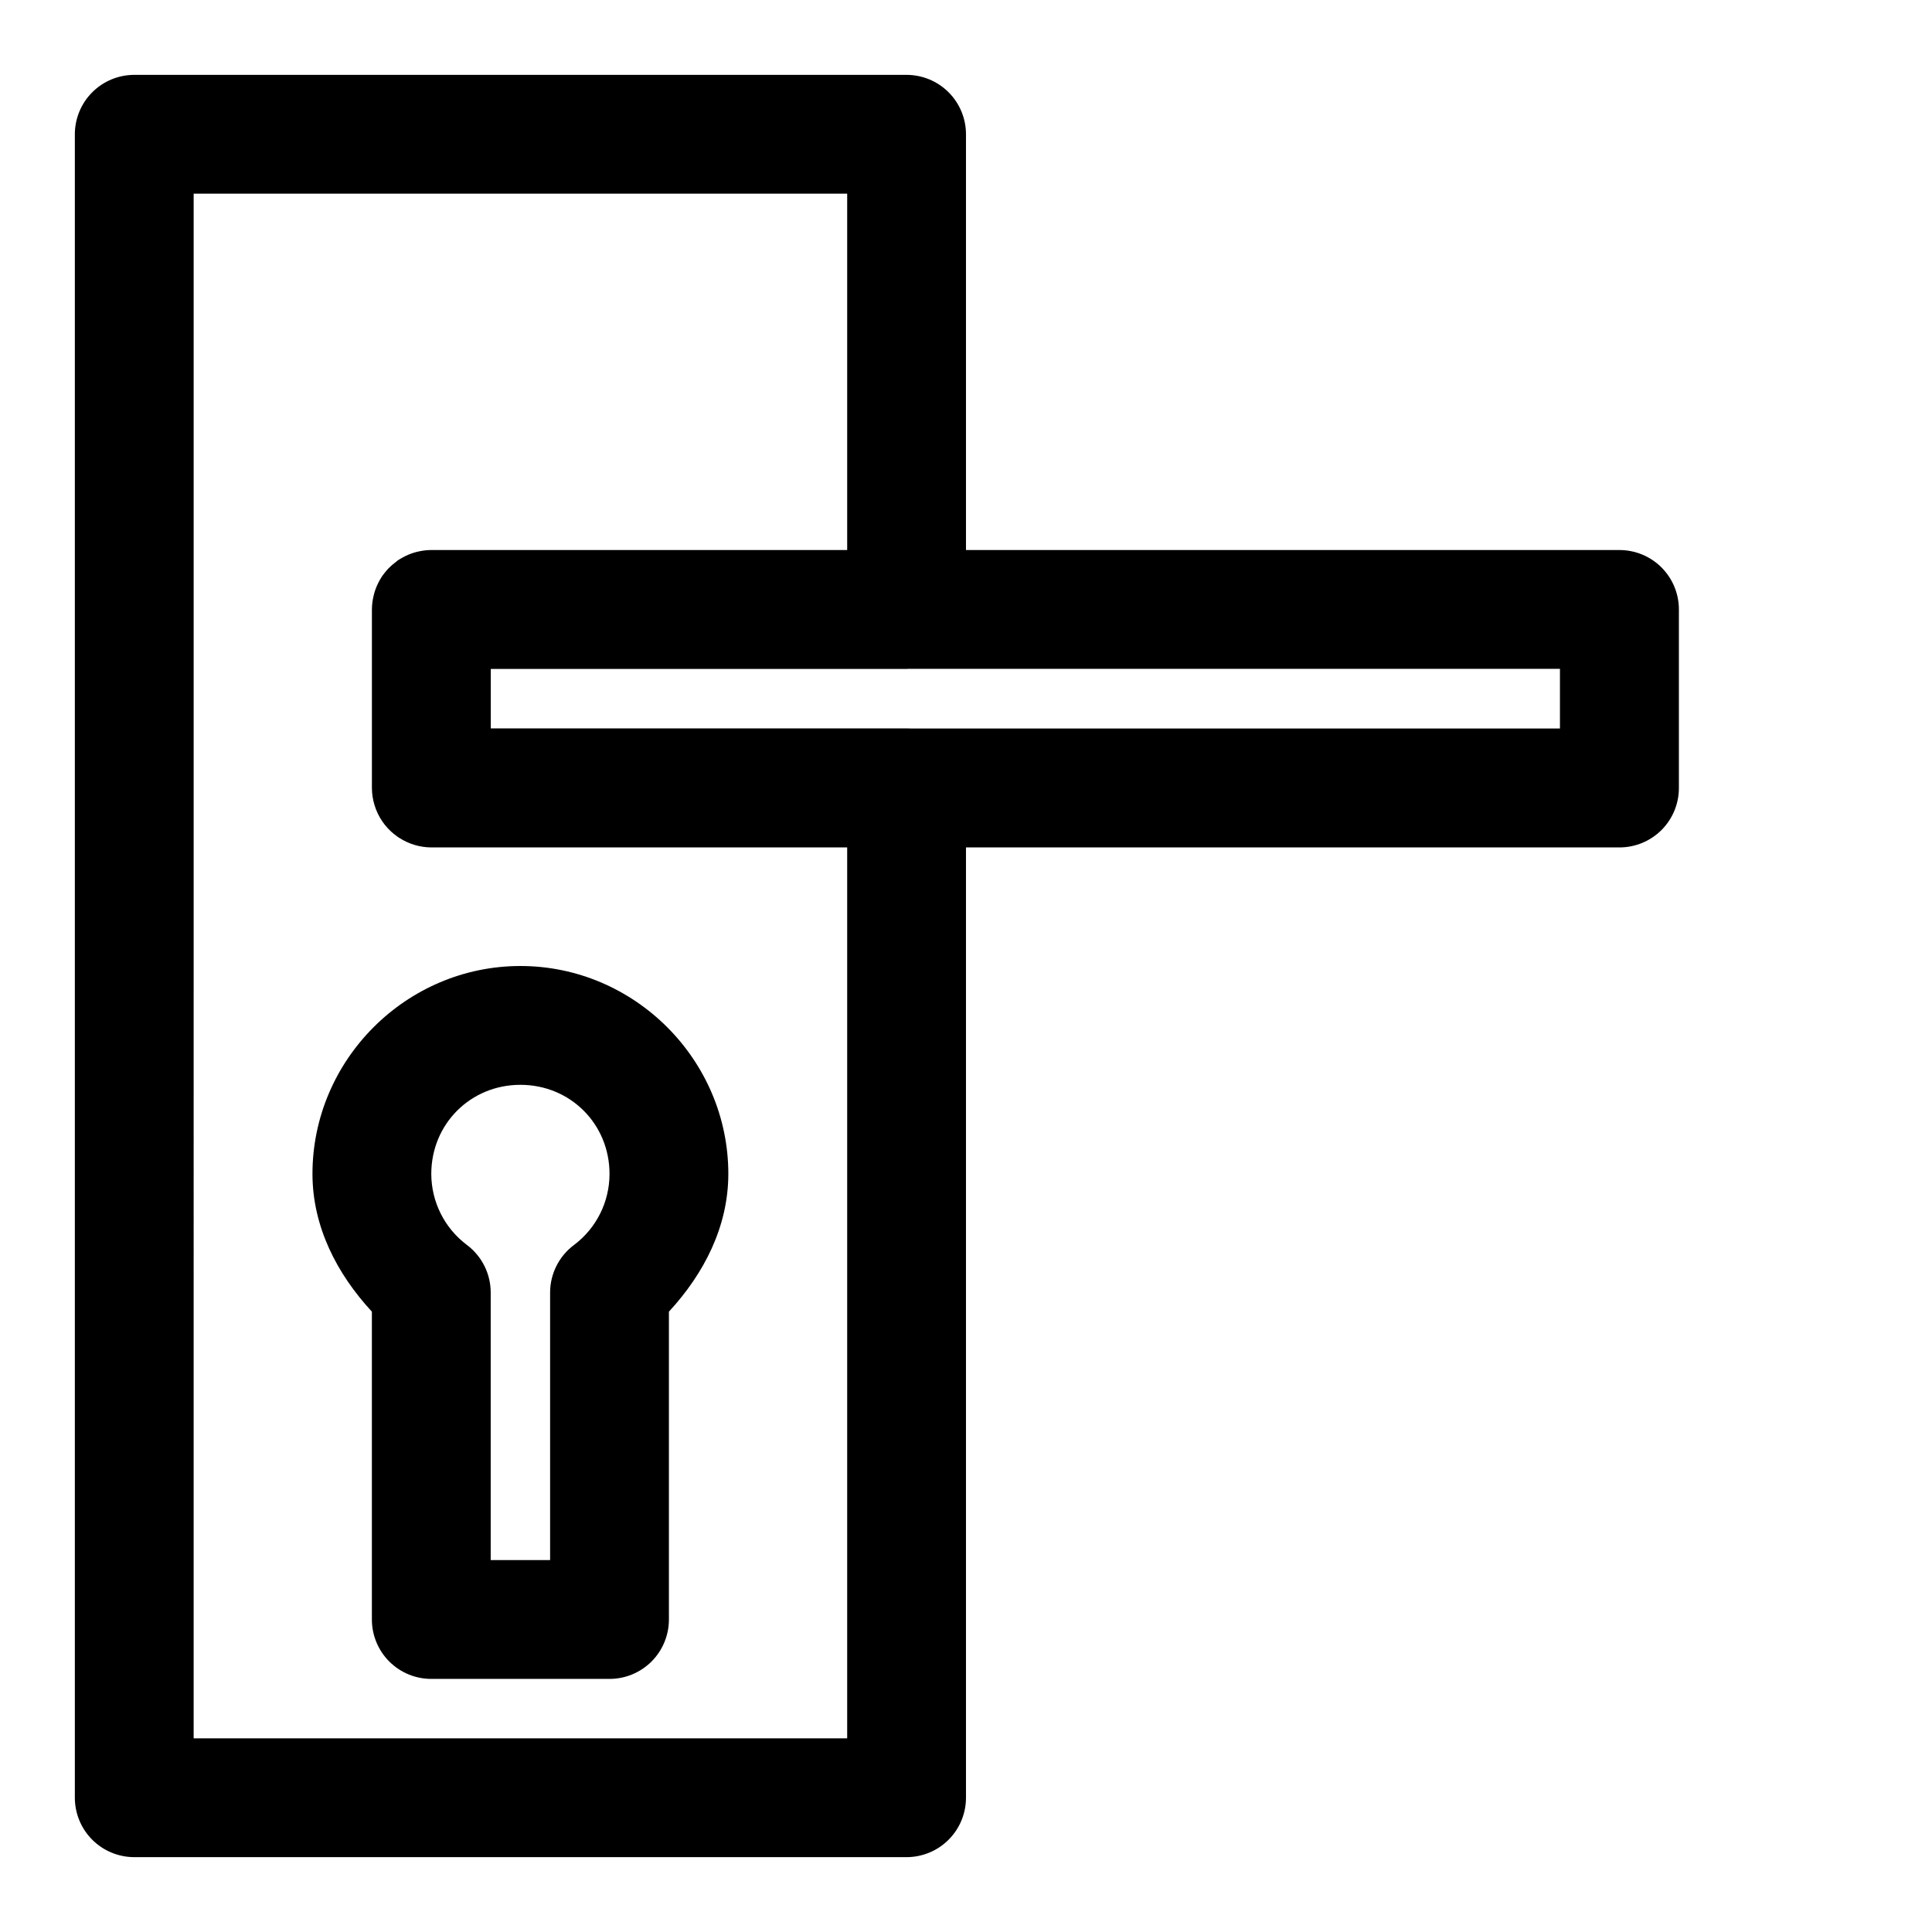 <?xml version="1.0" encoding="UTF-8"?>
<!-- Uploaded to: SVG Repo, www.svgrepo.com, Generator: SVG Repo Mixer Tools -->
<svg fill="#000000" width="800px" height="800px" version="1.1" viewBox="144 144 512 512" xmlns="http://www.w3.org/2000/svg">
 <path d="m179.58 163.84c-4.176 0.004-8.18 1.66-11.133 4.613s-4.609 6.957-4.613 11.133v440.83c0.004 4.176 1.66 8.18 4.613 11.133s6.957 4.613 11.133 4.613h204.67c4.176 0 8.18-1.66 11.133-4.613s4.613-6.957 4.613-11.133v-251.84h173.25c4.176-0.016 8.172-1.691 11.113-4.652 2.941-2.965 4.582-6.977 4.566-11.152v-47.199c0.016-4.176-1.625-8.188-4.566-11.152-2.941-2.965-6.938-4.637-11.113-4.656h-173.25v-110.18c0-4.176-1.66-8.18-4.613-11.133s-6.957-4.609-11.133-4.613zm15.742 31.488h173.19v94.434h-110.24c-1.051 0.008-2.102 0.121-3.133 0.34-1.023 0.207-2.023 0.516-2.984 0.922-0.484 0.211-0.957 0.449-1.414 0.707-0.465 0.246-0.918 0.512-1.355 0.801-0.176 0.141-0.352 0.281-0.52 0.43-0.656 0.484-1.273 1.02-1.848 1.598-0.008 0.012-0.02 0.023-0.031 0.031-0.355 0.375-0.695 0.766-1.012 1.168-0.328 0.406-0.637 0.828-0.926 1.262v0.031c-0.562 0.883-1.035 1.82-1.414 2.797-0.188 0.484-0.352 0.977-0.492 1.477v0.031c-0.379 1.363-0.578 2.769-0.582 4.184v47.23c0 1.574 0.238 3.141 0.707 4.644 0.93 3.031 2.75 5.711 5.227 7.688h0.031c0.395 0.328 0.805 0.633 1.23 0.922h0.031c2.527 1.645 5.473 2.531 8.484 2.551h110.24v236.1h-173.19zm189.45 125.92h172.63v15.809h-172.05c-0.371-0.023-0.738-0.035-1.109-0.031h-110.18v-15.746h110.18c0.176-0.008 0.348-0.016 0.523-0.031zm-102.86 78.754c-30.246 0-55.105 24.855-55.105 55.102v0.031c0.023 13.941 6.445 26.398 15.746 36.469v81.582c0 4.176 1.66 8.18 4.609 11.133 2.953 2.953 6.957 4.609 11.133 4.609h47.234c4.176 0 8.18-1.656 11.133-4.609 2.949-2.953 4.609-6.957 4.609-11.133v-81.582c9.305-10.078 15.734-22.551 15.746-36.5 0-30.246-24.859-55.102-55.105-55.102zm0 31.488c13.23 0 23.617 10.387 23.617 23.613-0.008 7.441-3.488 14.387-9.441 18.852-3.969 2.973-6.305 7.644-6.305 12.605v70.879h-15.742v-70.91c0-4.961-2.336-9.629-6.305-12.605-5.938-4.457-9.418-11.395-9.441-18.82v-0.031c0.02-13.211 10.398-23.582 23.617-23.582z" fill-rule="evenodd"/>
</svg>